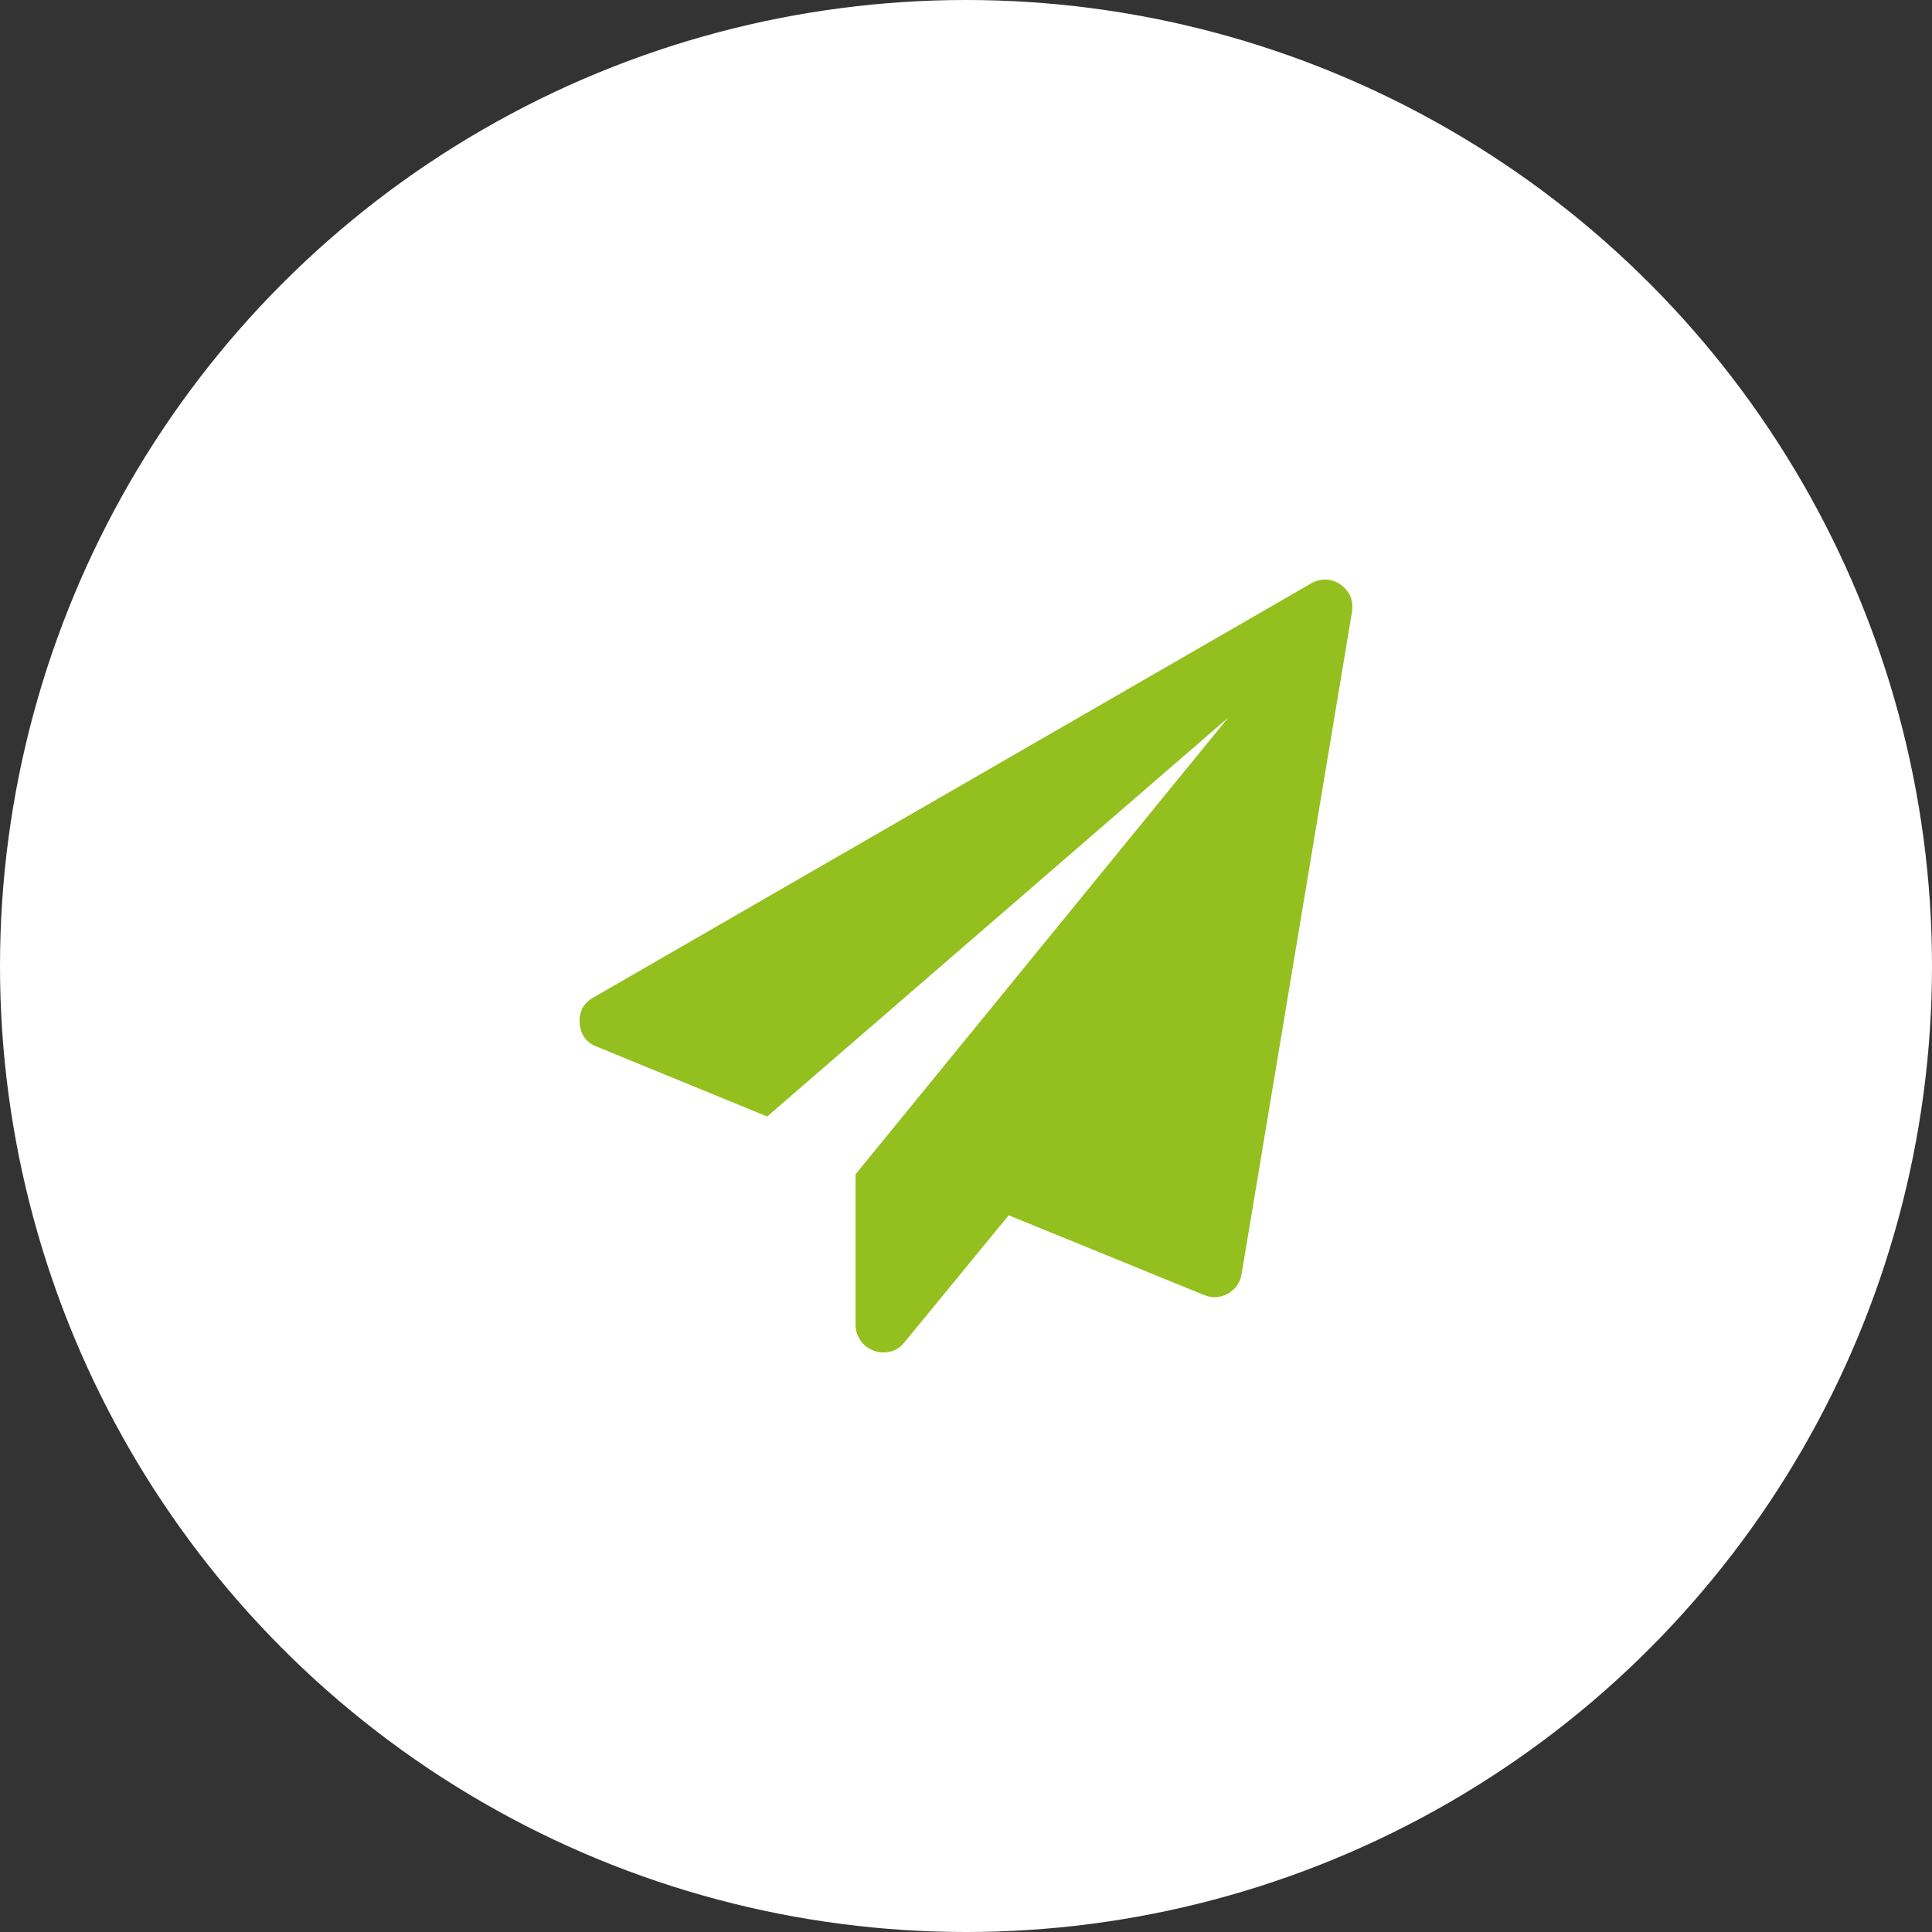 <?xml version="1.0" encoding="UTF-8"?> <svg xmlns="http://www.w3.org/2000/svg" width="40" height="40" viewBox="0 0 40 40" fill="none"><rect x="0" y="0" width="40" height="40" fill="#333333" stroke="none"/><circle cx="20" cy="20" r="20" fill="white"></circle><g clip-path="url(#clip0_2066_262)"><path d="M27.75 12.098C27.946 12.241 28.027 12.431 27.991 12.67L25.705 26.384C25.676 26.556 25.58 26.691 25.42 26.786C25.336 26.833 25.244 26.857 25.143 26.857C25.077 26.857 25.006 26.842 24.929 26.812L20.884 25.161L18.723 27.795C18.616 27.931 18.47 28 18.286 28C18.208 28 18.143 27.988 18.089 27.964C17.976 27.923 17.885 27.853 17.817 27.755C17.748 27.656 17.714 27.548 17.714 27.429V24.312L25.429 14.857L15.884 23.116L12.357 21.67C12.137 21.586 12.018 21.423 12 21.179C11.988 20.941 12.083 20.765 12.286 20.652L27.143 12.08C27.232 12.027 27.327 12 27.429 12C27.548 12 27.655 12.033 27.75 12.098Z" fill="#93C01F"></path></g><defs><clipPath id="clip0_2066_262"><rect width="16" height="16" fill="white" transform="translate(12 12)"></rect></clipPath></defs></svg> 